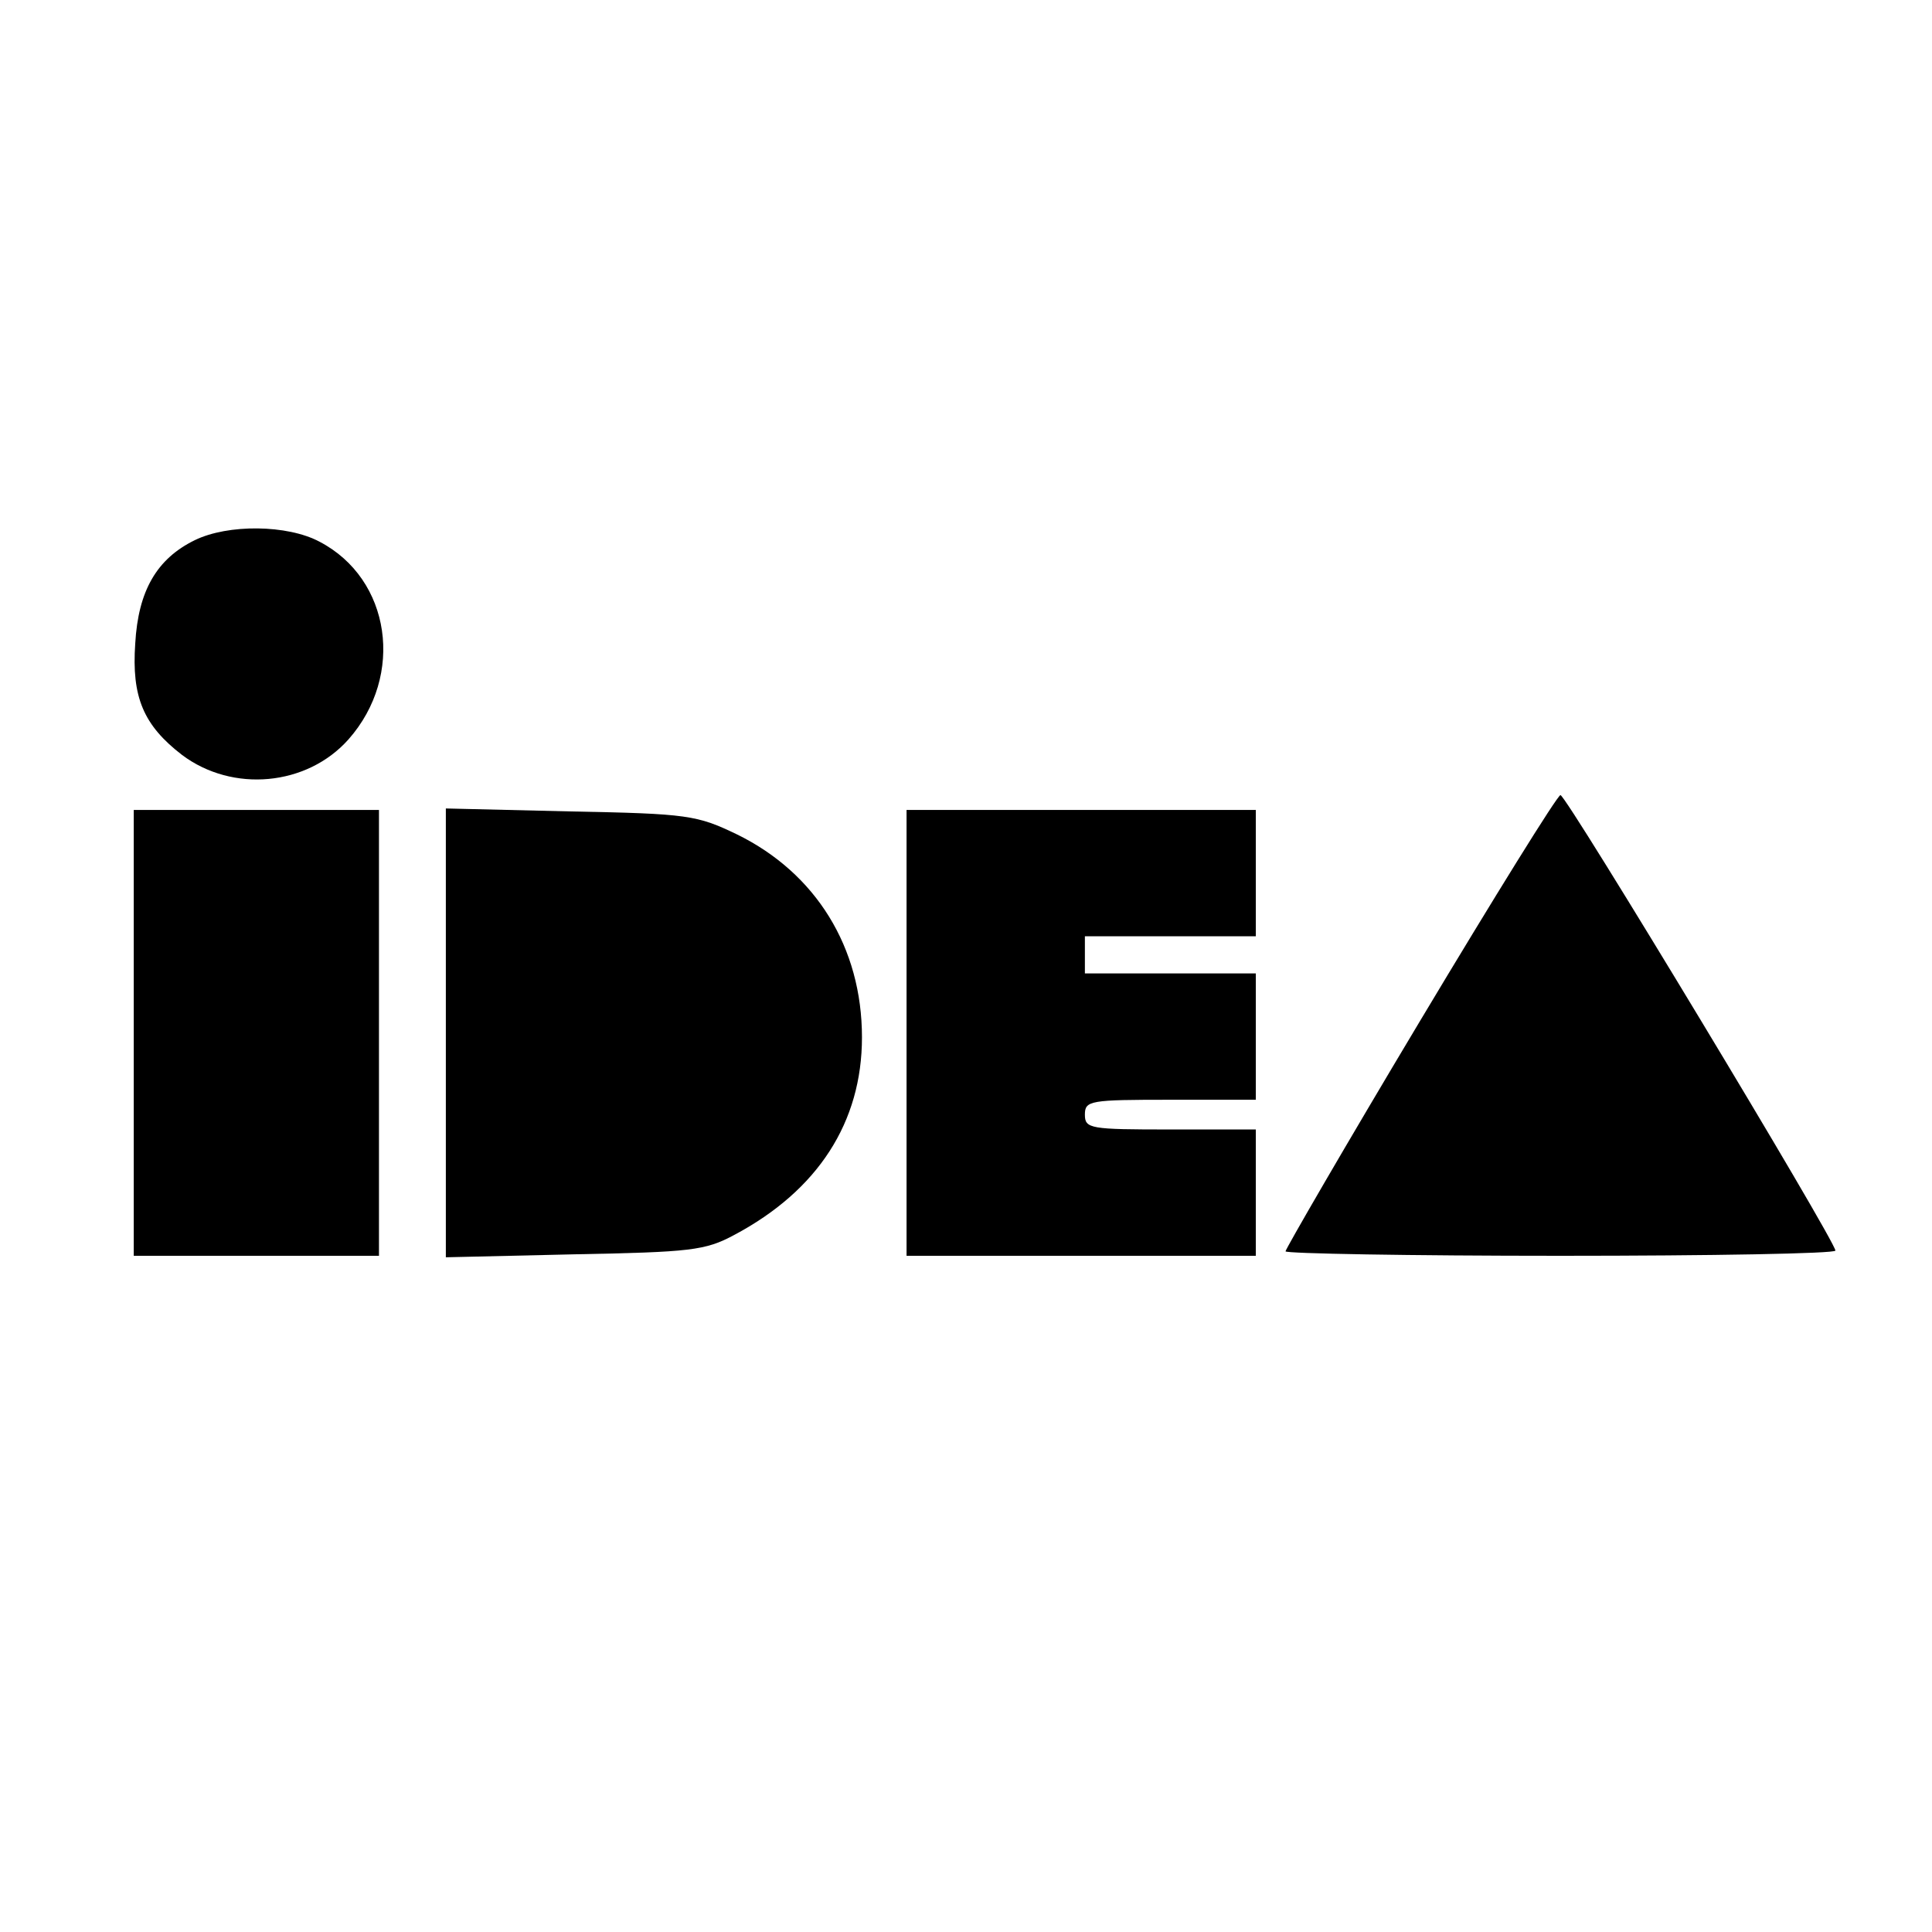 <?xml version="1.0" standalone="no"?>
<!DOCTYPE svg PUBLIC "-//W3C//DTD SVG 20010904//EN"
 "http://www.w3.org/TR/2001/REC-SVG-20010904/DTD/svg10.dtd">
<svg version="1.0" xmlns="http://www.w3.org/2000/svg"
 width="260pt" height="260pt" viewBox="0 0 260 260"
 preserveAspectRatio="xMidYMid meet">
<g transform="translate(0,260) scale(0.1,-0.1)"
fill="#000000" stroke="none">
<path d="M262 1873 c-51 -25 -76 -68 -80 -139 -5 -72 11 -110 63 -150 68 -51
168 -42 224 21 76 86 57 216 -39 266 -43 23 -123 24 -168 2z"/>
<path d="M1911 1226 c-100 -167 -181 -307 -181 -310 0 -3 167 -6 370 -6 204 0
370 3 370 7 0 13 -362 613 -370 613 -4 0 -89 -137 -189 -304z"/>
<path d="M180 1210 l0 -300 165 0 165 0 0 300 0 300 -165 0 -165 0 0 -300z"/>
<path d="M600 1210 l0 -302 173 4 c156 3 176 5 215 26 113 60 172 152 172 266
0 121 -62 221 -168 273 -54 26 -66 28 -224 31 l-168 4 0 -302z"/>
<path d="M1220 1210 l0 -300 235 0 235 0 0 85 0 85 -115 0 c-108 0 -115 1
-115 20 0 19 7 20 115 20 l115 0 0 85 0 85 -115 0 -115 0 0 25 0 25 115 0 115
0 0 85 0 85 -235 0 -235 0 0 -300z"/>
</g>
</svg>
